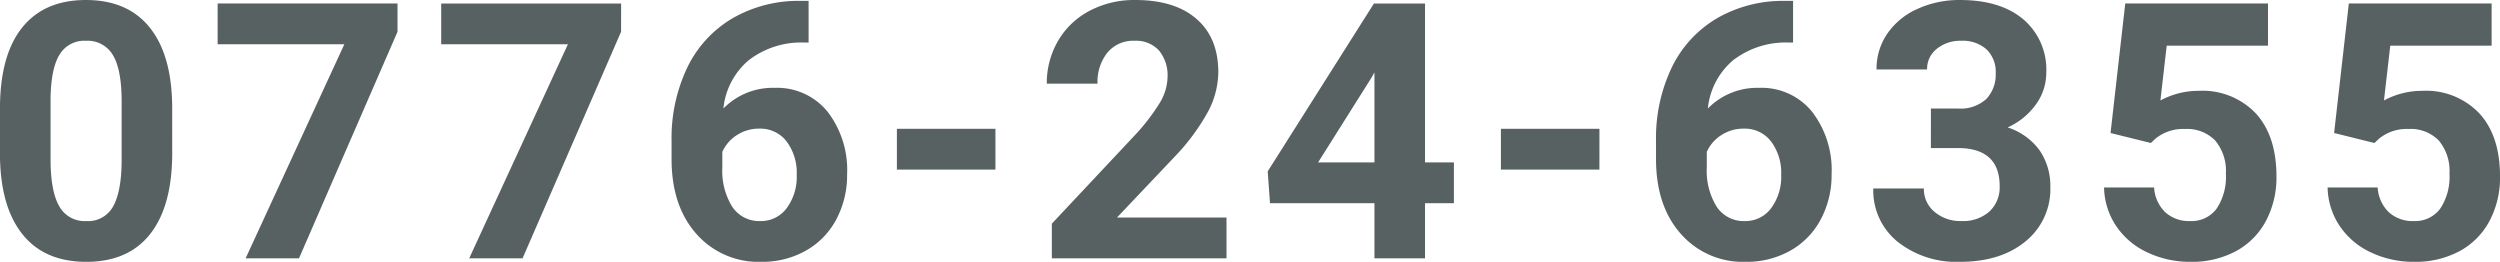 <svg xmlns="http://www.w3.org/2000/svg" width="376.639" height="39.445" viewBox="0 0 376.639 39.445"><path d="M-162.243-15.873q0,7.963-3.3,12.182t-9.65,4.219q-6.275,0-9.6-4.14t-3.4-11.865v-7.066q0-8.042,3.335-12.208t9.611-4.166q6.275,0,9.6,4.126t3.4,11.852Zm-7.62-7.769q0-4.777-1.305-6.955a4.411,4.411,0,0,0-4.074-2.177A4.332,4.332,0,0,0-179.21-30.7q-1.279,2.072-1.358,6.479v9.343q0,4.7,1.279,6.981a4.352,4.352,0,0,0,4.1,2.283,4.279,4.279,0,0,0,4.034-2.191q1.239-2.191,1.292-6.7ZM-128.3-34.137-143.142,0h-8.042l14.871-32.247H-155.4v-6.144H-128.3Zm33.681,0L-109.461,0H-117.5l14.871-32.247h-19.09v-6.144h27.105Zm28.25-4.649v6.275H-67.1a12.945,12.945,0,0,0-8.319,2.689,10.927,10.927,0,0,0-3.784,7.251,10.379,10.379,0,0,1,7.726-3.111A9.779,9.779,0,0,1-63.519-22.1a14.375,14.375,0,0,1,2.953,9.439A14.14,14.14,0,0,1-62.187-5.88a11.63,11.63,0,0,1-4.588,4.72A13.329,13.329,0,0,1-73.485.527a12.449,12.449,0,0,1-9.8-4.219Q-87.012-7.91-87.012-14.95v-2.742a24.644,24.644,0,0,1,2.36-11.035,17.3,17.3,0,0,1,6.776-7.409,19.857,19.857,0,0,1,10.244-2.65ZM-73.8-19.538a6.088,6.088,0,0,0-3.349.961,5.787,5.787,0,0,0-2.215,2.54v2.316a10.26,10.26,0,0,0,1.5,5.961,4.857,4.857,0,0,0,4.219,2.145A4.8,4.8,0,0,0-69.675-7.55a7.889,7.889,0,0,0,1.516-5.013,7.874,7.874,0,0,0-1.529-5.053A4.984,4.984,0,0,0-73.8-19.538Zm35.58,6.17H-53.067v-6.144h14.845ZM-3.407,0H-29.721V-5.221L-17.3-18.457a30.637,30.637,0,0,0,3.784-4.878,7.837,7.837,0,0,0,1.226-3.955,5.864,5.864,0,0,0-1.292-4.021,4.664,4.664,0,0,0-3.691-1.463,5.03,5.03,0,0,0-4.074,1.78,7.05,7.05,0,0,0-1.49,4.68h-7.646a12.586,12.586,0,0,1,1.674-6.407,11.8,11.8,0,0,1,4.733-4.548,14.385,14.385,0,0,1,6.935-1.648q5.933,0,9.215,2.848t3.283,8.042a12.908,12.908,0,0,1-1.477,5.8,32.236,32.236,0,0,1-5.062,6.882l-8.728,9.2H-3.407ZM26.5-14.449h4.351v6.144H26.5V0h-7.62V-8.306H3.143L2.8-13.1l16-25.286h7.7Zm-16.11,0h8.49V-28l-.5.87Zm42.383,1.081H37.932v-6.144H52.777ZM81.949-38.786v6.275h-.738a12.945,12.945,0,0,0-8.319,2.689,10.927,10.927,0,0,0-3.784,7.251,10.379,10.379,0,0,1,7.726-3.111A9.779,9.779,0,0,1,84.8-22.1a14.375,14.375,0,0,1,2.953,9.439A14.14,14.14,0,0,1,86.128-5.88a11.63,11.63,0,0,1-4.588,4.72A13.329,13.329,0,0,1,74.83.527a12.449,12.449,0,0,1-9.8-4.219Q61.3-7.91,61.3-14.95v-2.742a24.644,24.644,0,0,1,2.36-11.035,17.3,17.3,0,0,1,6.776-7.409,19.857,19.857,0,0,1,10.244-2.65ZM74.514-19.538a6.088,6.088,0,0,0-3.349.961,5.787,5.787,0,0,0-2.215,2.54v2.316a10.26,10.26,0,0,0,1.5,5.961,4.857,4.857,0,0,0,4.219,2.145A4.8,4.8,0,0,0,78.64-7.55a7.889,7.889,0,0,0,1.516-5.013,7.874,7.874,0,0,0-1.529-5.053A4.984,4.984,0,0,0,74.514-19.538Zm28.2-3.032h4.061a5.722,5.722,0,0,0,4.3-1.45,5.314,5.314,0,0,0,1.4-3.85,4.7,4.7,0,0,0-1.384-3.612,5.365,5.365,0,0,0-3.81-1.292,5.623,5.623,0,0,0-3.665,1.2,3.836,3.836,0,0,0-1.477,3.125h-7.62a9.371,9.371,0,0,1,1.622-5.392,10.806,10.806,0,0,1,4.535-3.731,15.136,15.136,0,0,1,6.42-1.345q6.091,0,9.545,2.914a9.941,9.941,0,0,1,3.454,8.029,8.078,8.078,0,0,1-1.608,4.852,10.45,10.45,0,0,1-4.219,3.4,9.539,9.539,0,0,1,4.838,3.48,9.441,9.441,0,0,1,1.6,5.484,10.106,10.106,0,0,1-3.731,8.2Q113.231.527,107.088.527a14.224,14.224,0,0,1-9.4-3.032,9.9,9.9,0,0,1-3.652-8.016h7.62a4.415,4.415,0,0,0,1.622,3.533,5.975,5.975,0,0,0,3.995,1.371,6,6,0,0,0,4.258-1.437,4.961,4.961,0,0,0,1.542-3.81q0-5.748-6.328-5.748h-4.034Zm27.063,3.691,2.215-19.512H153.5v6.354H138.238l-.949,8.253a12.081,12.081,0,0,1,5.774-1.45,11.066,11.066,0,0,1,8.6,3.4q3.111,3.4,3.111,9.519A13.919,13.919,0,0,1,153.2-5.656a11.073,11.073,0,0,1-4.5,4.562A14.034,14.034,0,0,1,141.8.527a14.9,14.9,0,0,1-6.46-1.411,11.458,11.458,0,0,1-4.707-3.968,10.815,10.815,0,0,1-1.833-5.827h7.541a5.633,5.633,0,0,0,1.674,3.731,5.308,5.308,0,0,0,3.757,1.332,4.685,4.685,0,0,0,3.981-1.859,8.611,8.611,0,0,0,1.4-5.26,7.121,7.121,0,0,0-1.608-5.01,5.9,5.9,0,0,0-4.562-1.74,6.6,6.6,0,0,0-4.4,1.424l-.738.686Zm33.681,0,2.215-19.512h21.516v6.354H171.919l-.949,8.253a12.081,12.081,0,0,1,5.774-1.45,11.066,11.066,0,0,1,8.6,3.4q3.111,3.4,3.111,9.519a13.919,13.919,0,0,1-1.569,6.658,11.073,11.073,0,0,1-4.5,4.562A14.034,14.034,0,0,1,175.479.527a14.9,14.9,0,0,1-6.46-1.411,11.458,11.458,0,0,1-4.707-3.968,10.815,10.815,0,0,1-1.833-5.827h7.541A5.633,5.633,0,0,0,171.7-6.948a5.308,5.308,0,0,0,3.757,1.332,4.685,4.685,0,0,0,3.981-1.859,8.611,8.611,0,0,0,1.4-5.26,7.121,7.121,0,0,0-1.608-5.01,5.9,5.9,0,0,0-4.562-1.74,6.6,6.6,0,0,0-4.4,1.424l-.738.686Z" transform="translate(188.188 38.918)" fill="#586161"/></svg>
